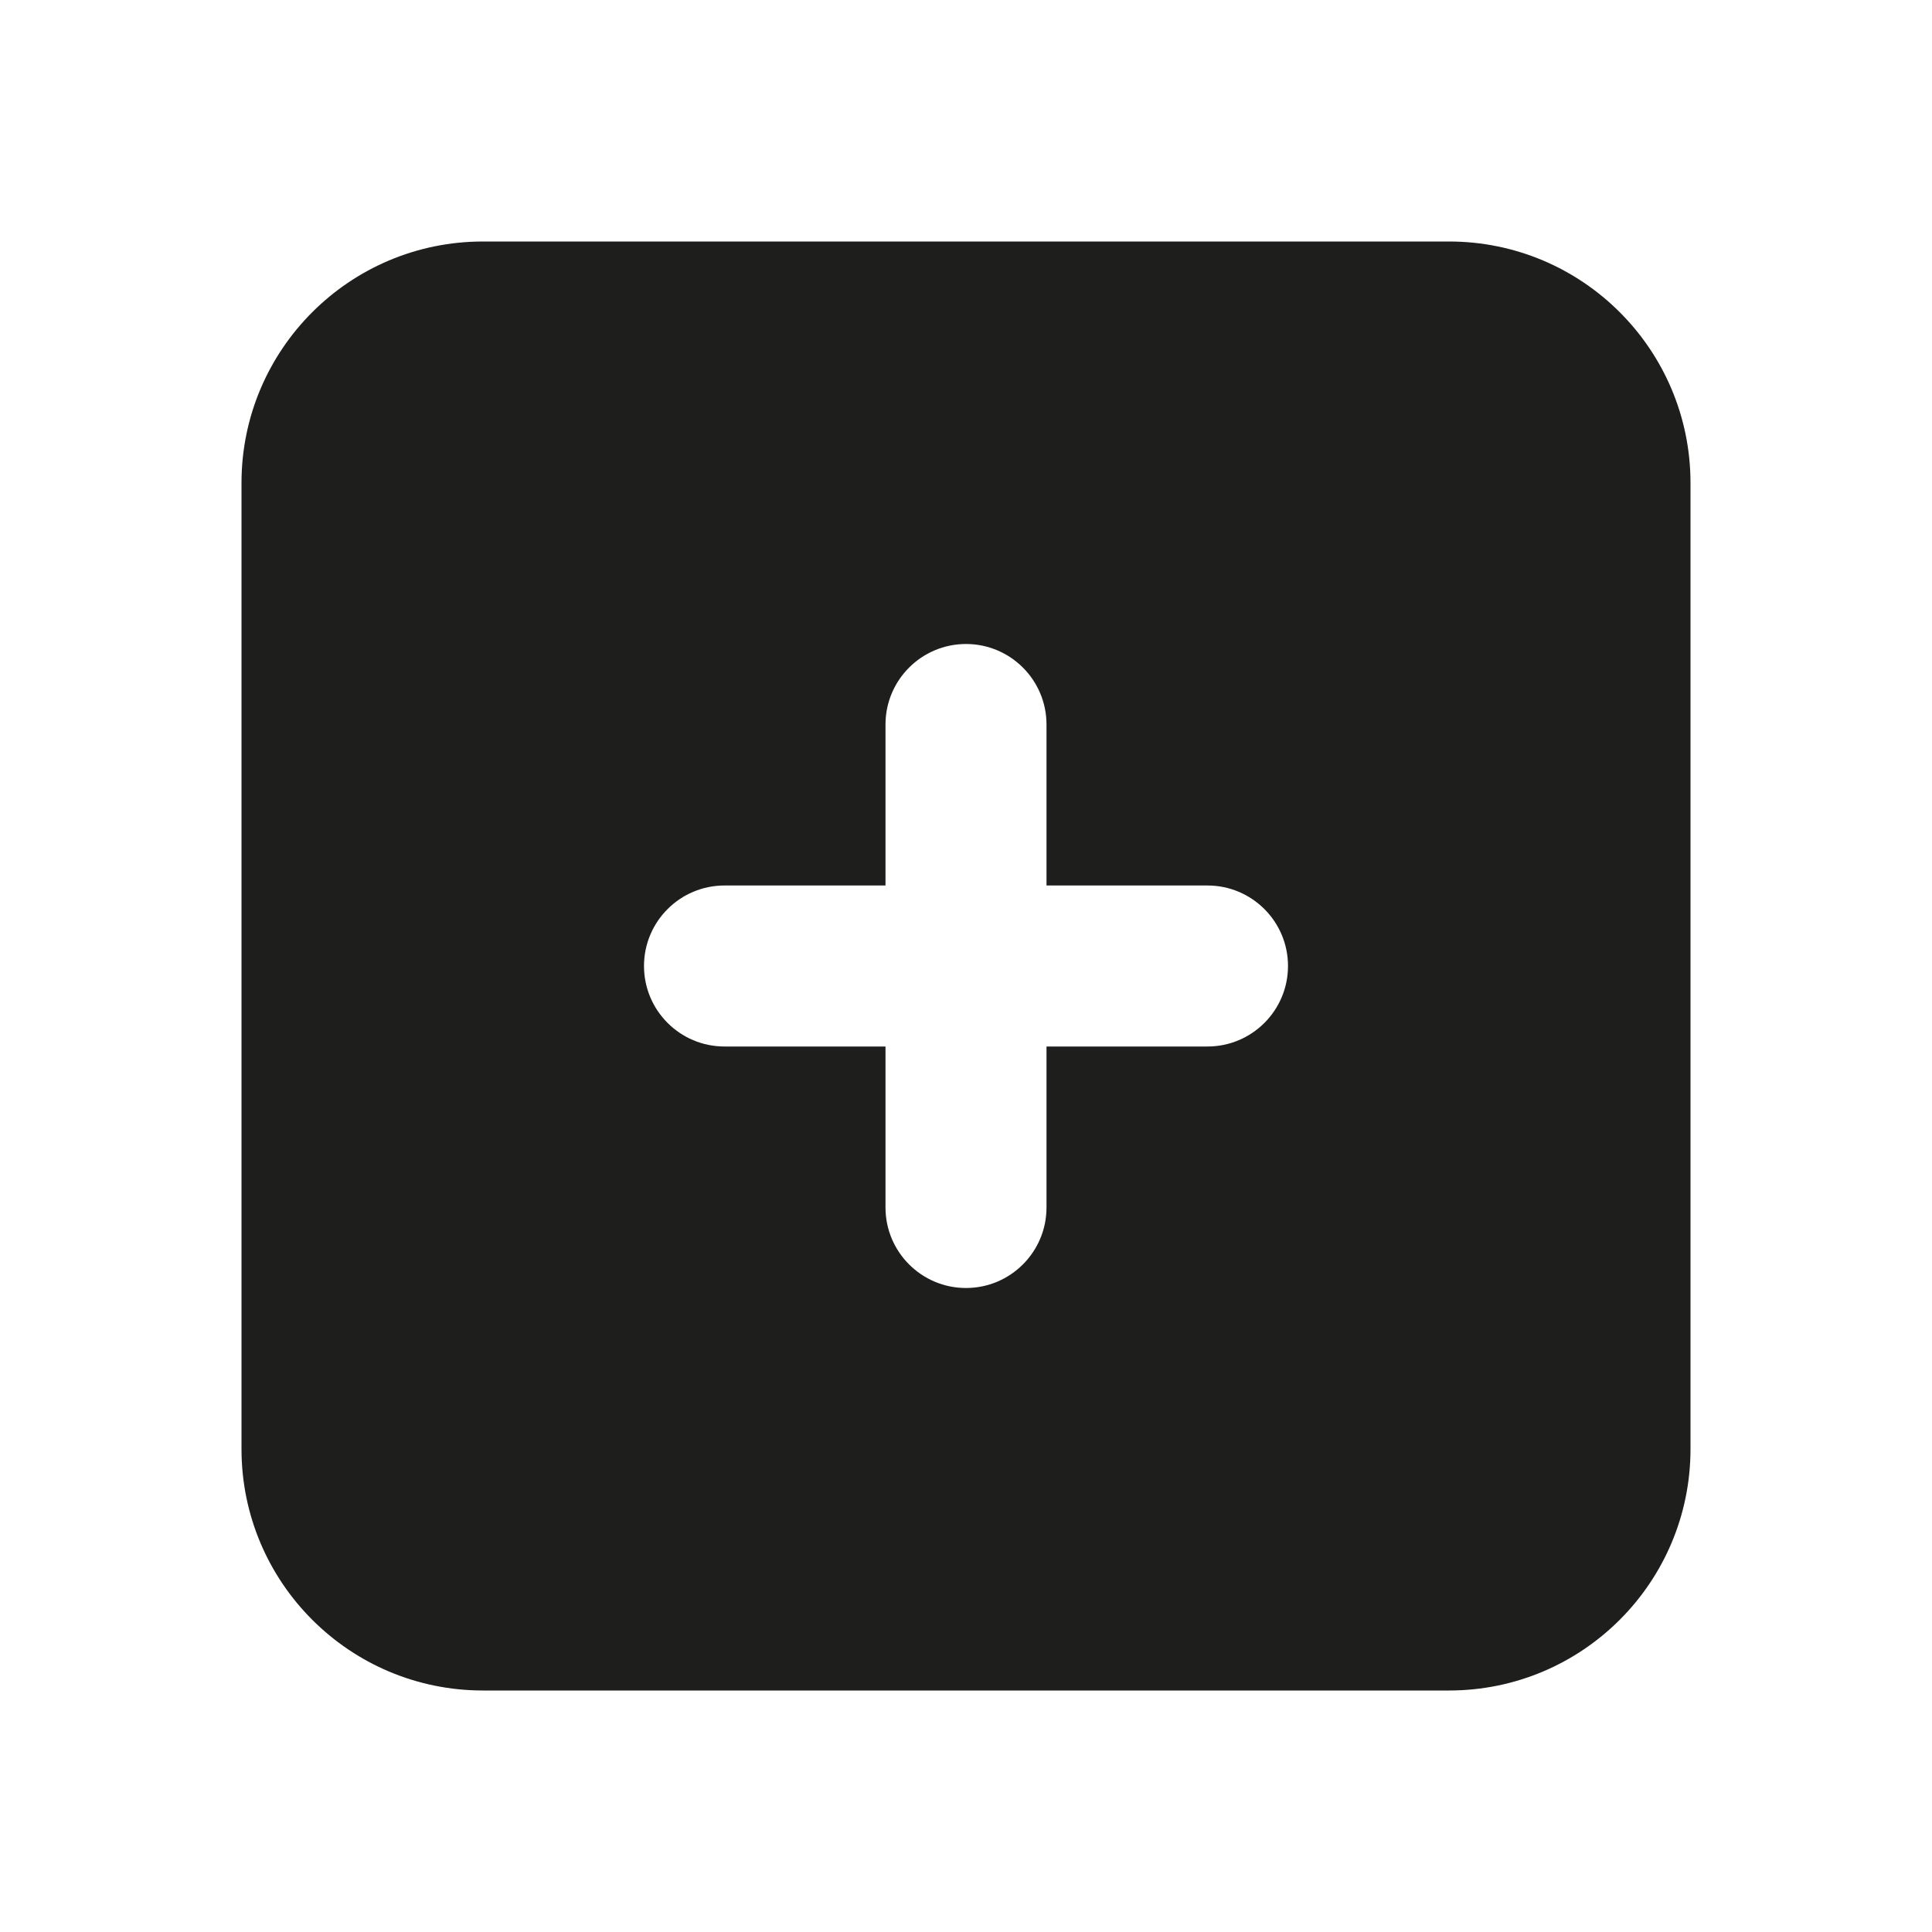 <?xml version="1.0" encoding="UTF-8"?>
<svg width="24px" height="24px" viewBox="0 0 24 24" version="1.1" xmlns="http://www.w3.org/2000/svg" xmlns:xlink="http://www.w3.org/1999/xlink">
    <title>action-plus-square-fulll</title>
    <g id="00_Design-Styleguides" stroke="none" stroke-width="1" fill="none" fill-rule="evenodd">
        <g id="00_Case-IH_Icons" transform="translate(-940, -630)">
            <g id="Instances" transform="translate(60, 150)" fill="#1E1E1D">
                <g id="Fill" transform="translate(880, 480)">
                    <path d="M18,3 L6,3 L6,3 C4.343,3 3,4.343 3,6 C3,6 3,6 3,6 L3,18 L3,18 C3,19.657 4.343,21 6,21 L18,21 L18,21 C19.657,21 21,19.657 21,18 L21,6 L21,6 C21,4.343 19.657,3 18,3 L18,3 Z M15,13 L13,13 L13,15 L13,15 C13,15.552 12.552,16 12,16 C11.448,16 11,15.552 11,15 L11,13 L9,13 L9,13 C8.448,13 8,12.552 8,12 C8,11.448 8.448,11 9,11 L11,11 L11,9 L11,9 C11,8.448 11.448,8 12,8 C12.552,8 13,8.448 13,9 C13,9 13,9 13,9 L13,11 L15,11 L15,11 C15.552,11 16,11.448 16,12 C16,12.552 15.552,13 15,13 L15,13 Z"></path>
                </g>
            </g>
            <g id="Slices" transform="translate(60, 150)"></g>
            <g id="Text" transform="translate(32, 82)"></g>
        </g>
    </g>
</svg>